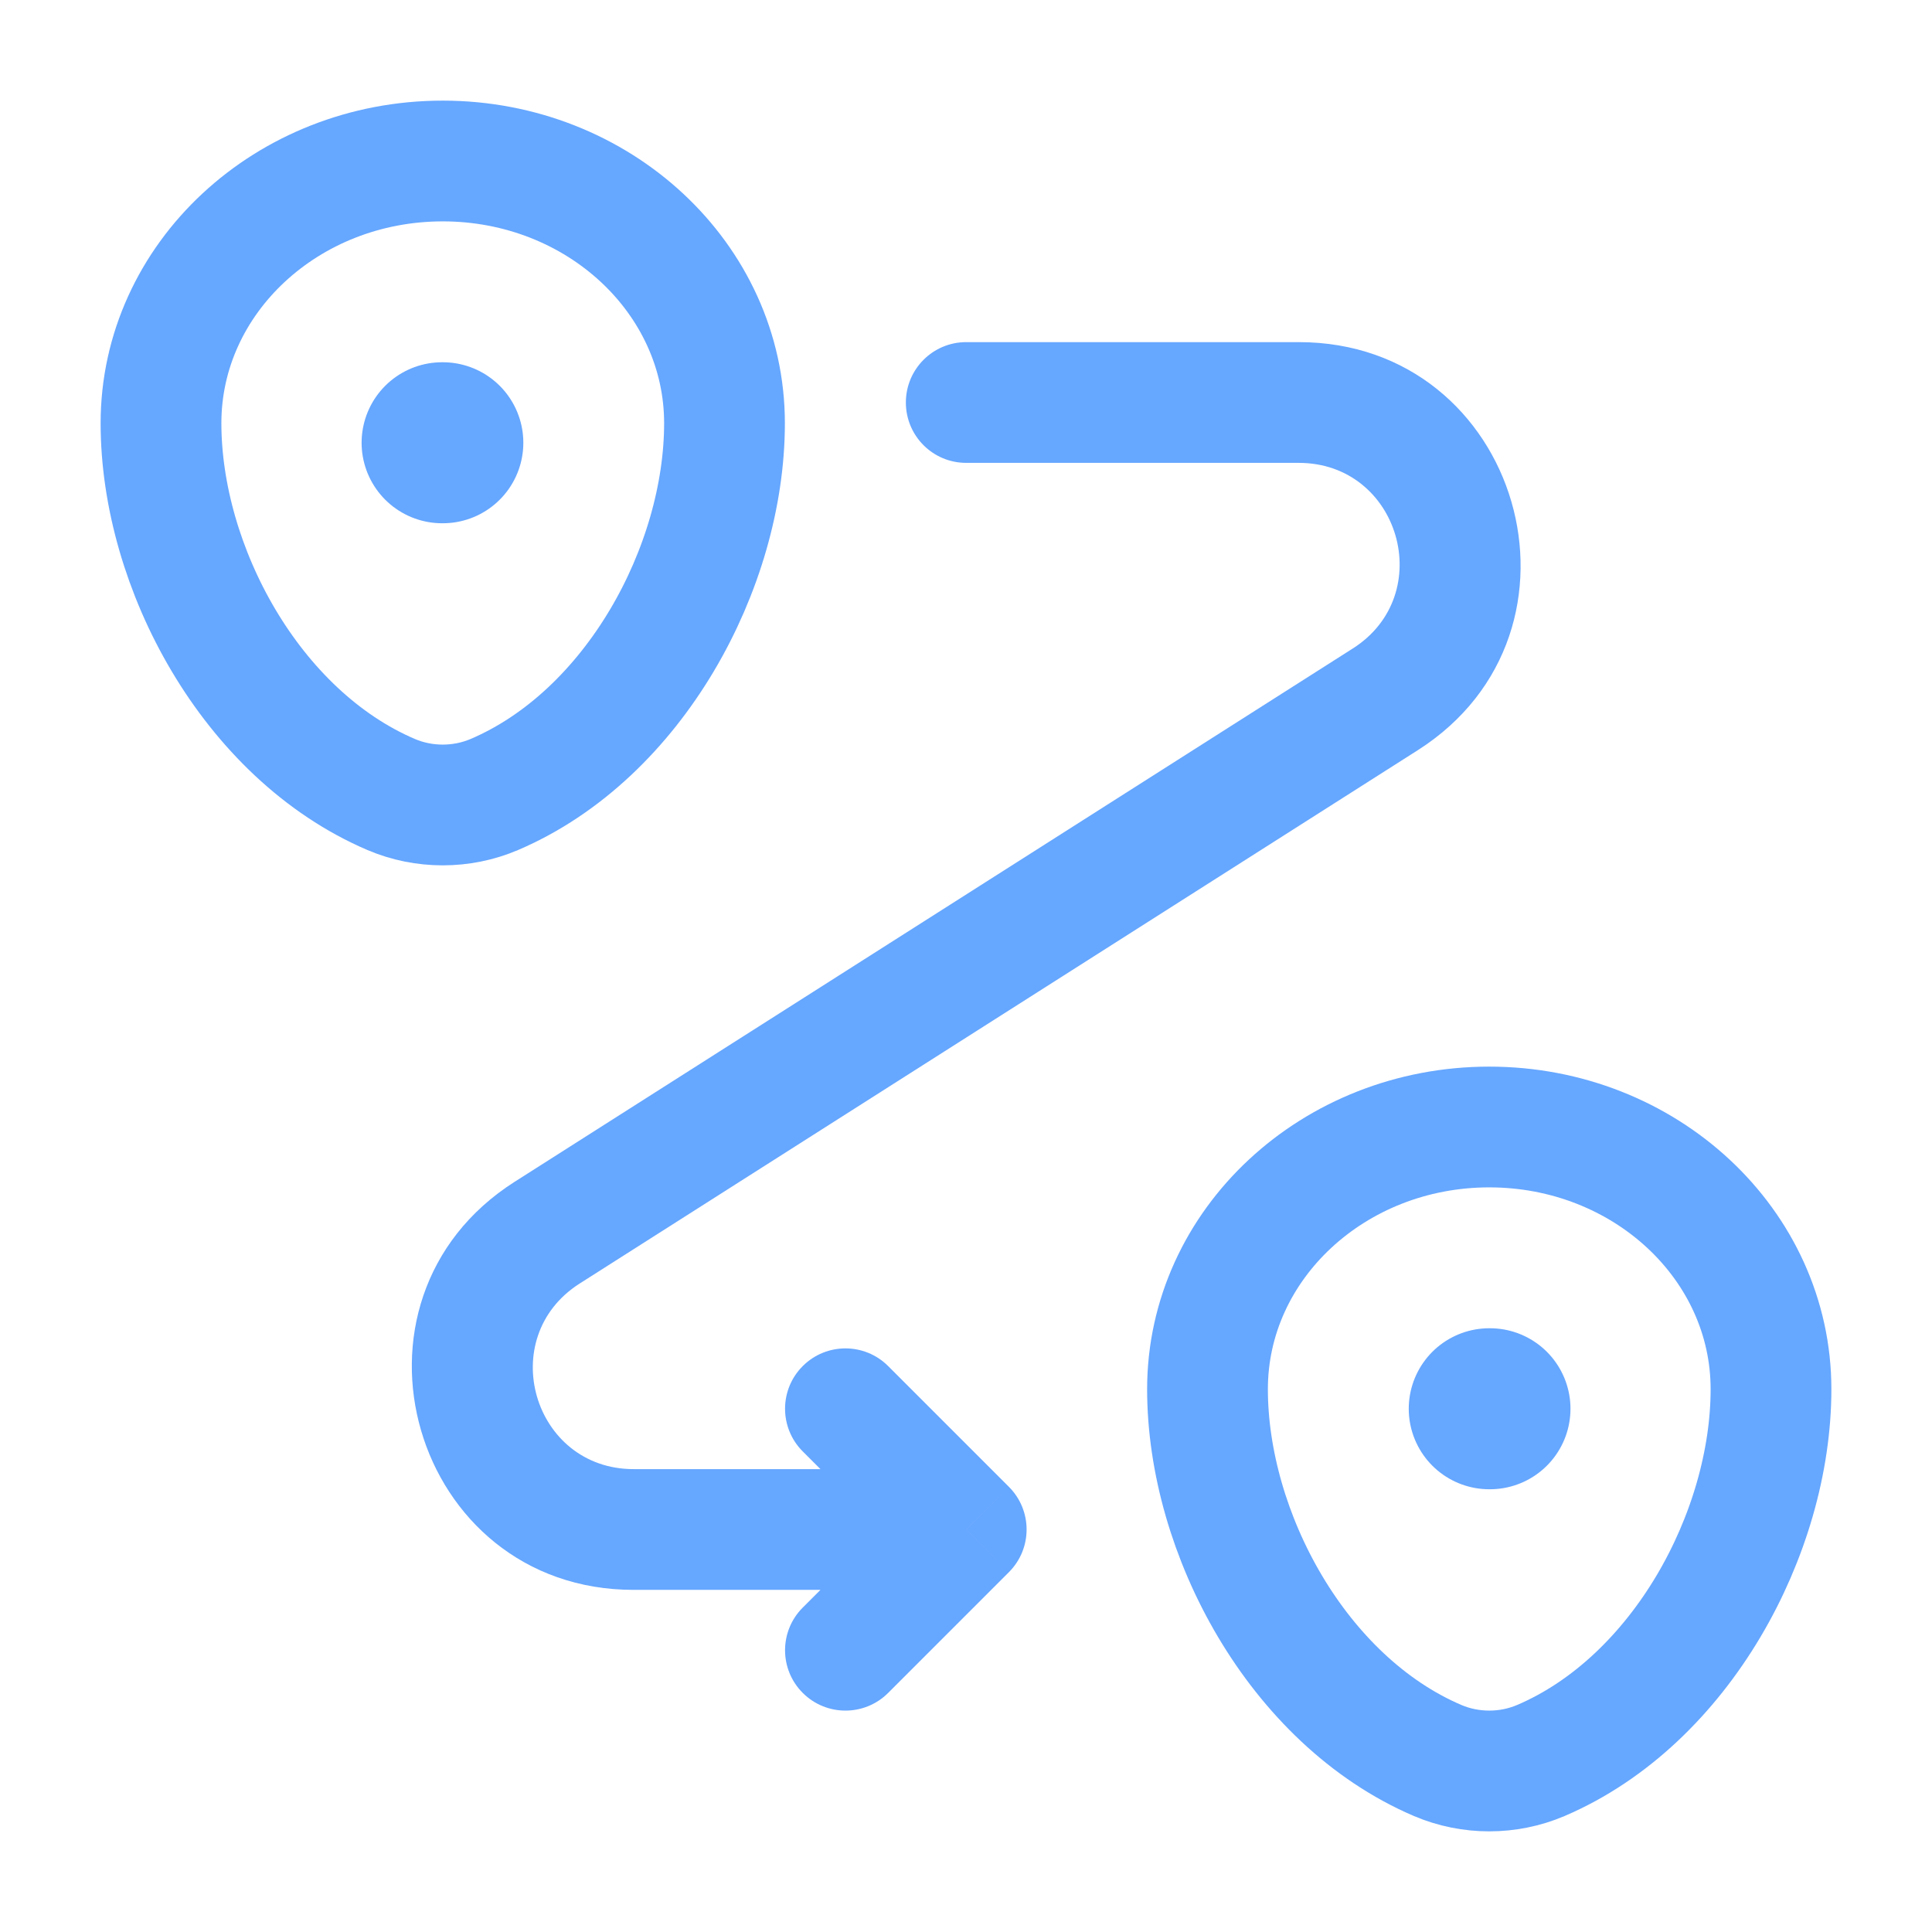 <svg width="24" height="24" viewBox="0 0 24 24" fill="none" xmlns="http://www.w3.org/2000/svg">
<path d="M2 5.257C2 3.458 3.567 2 5.5 2C7.433 2 9 3.458 9 5.257C9 7.042 7.883 9.125 6.14 9.87C5.734 10.043 5.266 10.043 4.86 9.87C3.117 9.125 2 7.042 2 5.257Z" stroke="#66A7FF" stroke-width="1.5"/>
<path d="M15 17.257C15 15.458 16.567 14 18.5 14C20.433 14 22 15.458 22 17.257C22 19.042 20.883 21.125 19.14 21.87C18.734 22.043 18.266 22.043 17.86 21.87C16.117 21.125 15 19.042 15 17.257Z" stroke="#66A7FF" stroke-width="1.5"/>
<path d="M18.5 17.5H18.509" stroke="#66A7FF" stroke-width="2" stroke-linecap="round" stroke-linejoin="round"/>
<path d="M5.492 5.5H5.501" stroke="#66A7FF" stroke-width="2" stroke-linecap="round" stroke-linejoin="round"/>
<path d="M12.003 4.25C11.588 4.25 11.253 4.586 11.253 5C11.253 5.414 11.588 5.75 12.003 5.75V4.25ZM12.003 19L12.533 19.53C12.826 19.237 12.826 18.763 12.533 18.47L12.003 19ZM17.208 8.687L17.611 9.32L17.208 8.687ZM6.797 15.313L7.2 15.945H7.2L6.797 15.313ZM11.033 16.97C10.74 16.677 10.265 16.677 9.972 16.97C9.679 17.263 9.679 17.737 9.972 18.03L11.033 16.97ZM9.972 19.97C9.679 20.263 9.679 20.737 9.972 21.03C10.265 21.323 10.74 21.323 11.033 21.03L9.972 19.97ZM16.134 4.25H12.003V5.75H16.134V4.25ZM12.003 18.25H7.871V19.75H12.003V18.25ZM16.806 8.055L6.394 14.68L7.2 15.945L17.611 9.32L16.806 8.055ZM12.533 18.47L11.033 16.97L9.972 18.03L11.472 19.53L12.533 18.47ZM11.472 18.47L9.972 19.97L11.033 21.03L12.533 19.53L11.472 18.47ZM7.871 18.25C6.62 18.25 6.145 16.617 7.2 15.945L6.394 14.68C4.073 16.157 5.12 19.75 7.871 19.75V18.25ZM16.134 5.75C17.385 5.75 17.861 7.383 16.806 8.055L17.611 9.32C19.932 7.843 18.886 4.25 16.134 4.25V5.75Z" fill="#66A7FF"/>
</svg>
